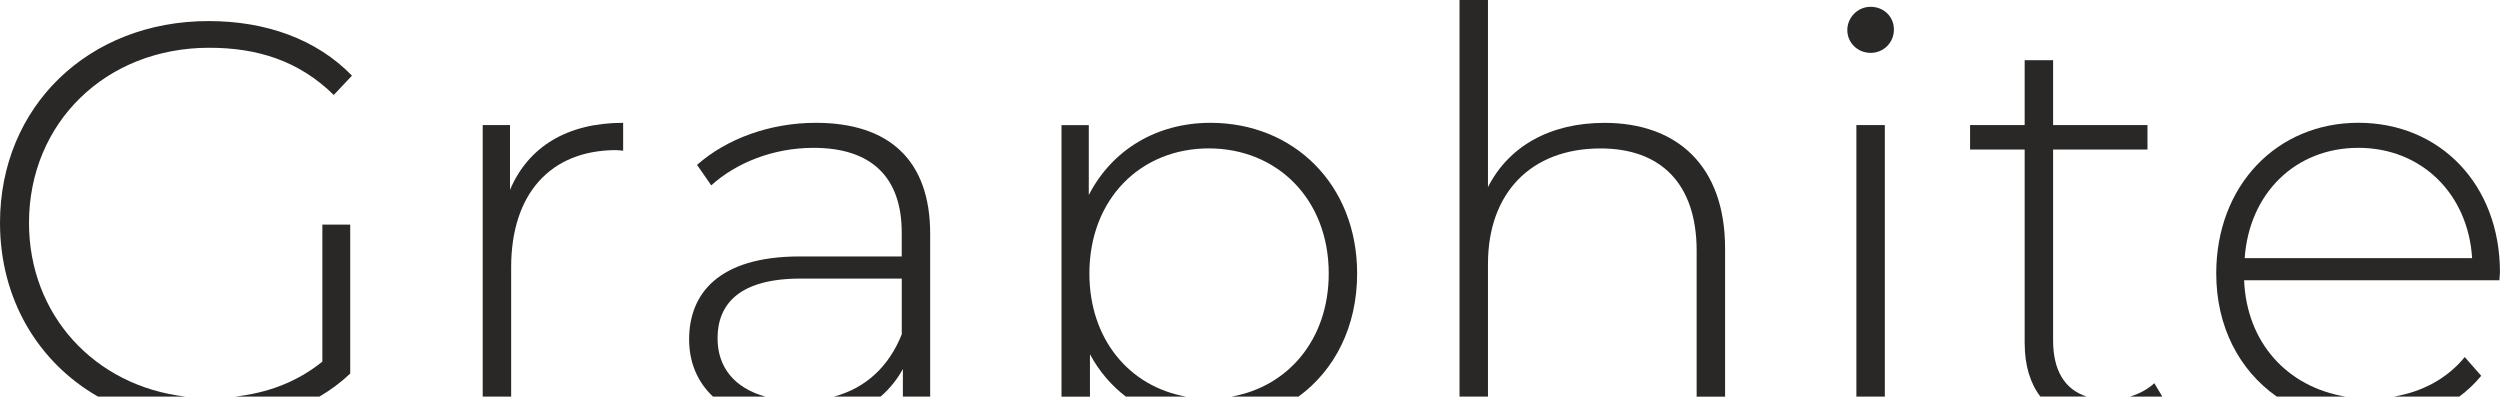 <?xml version="1.0" encoding="UTF-8"?>
<svg id="Livello_2" data-name="Livello 2" xmlns="http://www.w3.org/2000/svg" viewBox="0 0 583.58 92.58">
  <defs>
    <style>
      .cls-1 {
        fill: #292827;
        stroke-width: 0px;
      }
    </style>
  </defs>
  <g id="grafica">
    <g>
      <path class="cls-1" d="M531.47,92.58h16.04c-13.61-2.25-23.08-12.63-23.66-27.15h59.59c0-.66.13-1.33.13-1.86,0-20.57-14.07-34.91-33.05-34.91s-33.18,14.6-33.18,35.17c0,12.36,5.32,22.56,14.12,28.74ZM550.53,34.51c14.73,0,25.62,10.75,26.54,25.75h-53.09c1.06-15.13,11.81-25.75,26.54-25.75Z"/>
      <path class="cls-1" d="M504.76,92.58l-1.87-3.12c-1.6,1.45-3.56,2.49-5.7,3.12h7.58Z"/>
      <path class="cls-1" d="M579.2,87.73l-3.85-4.38c-4.16,5.09-10.02,8.14-16.58,9.23h15.3c1.89-1.4,3.61-3.01,5.12-4.85Z"/>
      <path class="cls-1" d="M75.25,84.41c-5.99,4.84-12.9,7.33-20.4,8.17h19.71c2.61-1.53,5.03-3.32,7.19-5.38v-34.77h-6.5v31.99Z"/>
      <rect class="cls-1" x="433.34" y="29.2" width="6.64" height="63.38"/>
      <path class="cls-1" d="M119.32,92.58v-30.2c0-17.12,9.16-27.34,24.55-27.34.53,0,1.06.13,1.59.13v-6.5c-13.01,0-22.16,5.57-26.41,15.66v-15.13h-6.37v63.38h6.64Z"/>
      <path class="cls-1" d="M186.74,59.86c-19.24,0-25.88,8.89-25.88,19.38,0,5.38,1.97,9.95,5.57,13.34h12.24c-7.18-1.98-11.17-6.81-11.17-13.61,0-7.96,5.04-13.94,19.38-13.94h23.62v13.01c-3.01,7.51-8.36,12.53-15.83,14.54h10.88c2.12-1.82,3.86-3.98,5.21-6.44v6.44h6.37v-38.03c0-17.12-9.56-25.88-26.68-25.88-10.75,0-20.84,3.72-27.74,9.82l3.32,4.78c5.71-5.18,14.33-8.76,23.89-8.76,13.54,0,20.57,6.9,20.57,19.78v5.57h-23.76Z"/>
      <path class="cls-1" d="M254.43,92.58v-9.89c2.14,3.98,4.99,7.3,8.38,9.89h14.07c-13.21-2.32-22.58-13.34-22.58-28.74,0-17.39,11.95-29.2,27.87-29.2s28,11.81,28,29.2c0,15.4-9.48,26.42-22.71,28.74h15.65c8.42-6.13,13.69-16.27,13.69-28.74,0-20.7-14.73-35.17-34.24-35.17-12.48,0-22.96,6.24-28.4,16.86v-16.32h-6.37v63.38h6.64Z"/>
      <path class="cls-1" d="M472.63,80.16c0,5.06,1.25,9.26,3.65,12.41h10.83c-5.18-1.66-7.85-6.15-7.85-13.08v-44.59h22.03v-5.71h-22.03v-15.13h-6.64v15.13h-12.74v5.71h12.74v45.26Z"/>
      <path class="cls-1" d="M22.88,92.58h20.43c-21.31-2.47-36.54-19.14-36.54-40.55C6.77,28.67,24.69,11.15,48.84,11.15c11.28,0,20.97,3.05,29.07,11.02l4.25-4.51c-8.23-8.49-20.04-12.74-33.45-12.74C20.57,4.91,0,24.95,0,52.03c0,17.77,8.87,32.52,22.88,40.55Z"/>
      <path class="cls-1" d="M436.66,12.34c3.05,0,5.44-2.39,5.44-5.44s-2.39-5.31-5.44-5.31-5.44,2.52-5.44,5.44,2.39,5.31,5.44,5.31Z"/>
      <path class="cls-1" d="M347.34,92.58v-30.99c0-16.46,9.95-26.94,26.28-26.94,14.07,0,22.43,8.23,22.43,23.89v34.05h6.64v-34.58c0-19.38-11.28-29.33-28.14-29.33-12.87,0-22.43,5.57-27.21,15V0h-6.64v92.58h6.64Z"/>
    </g>
  </g>
</svg>